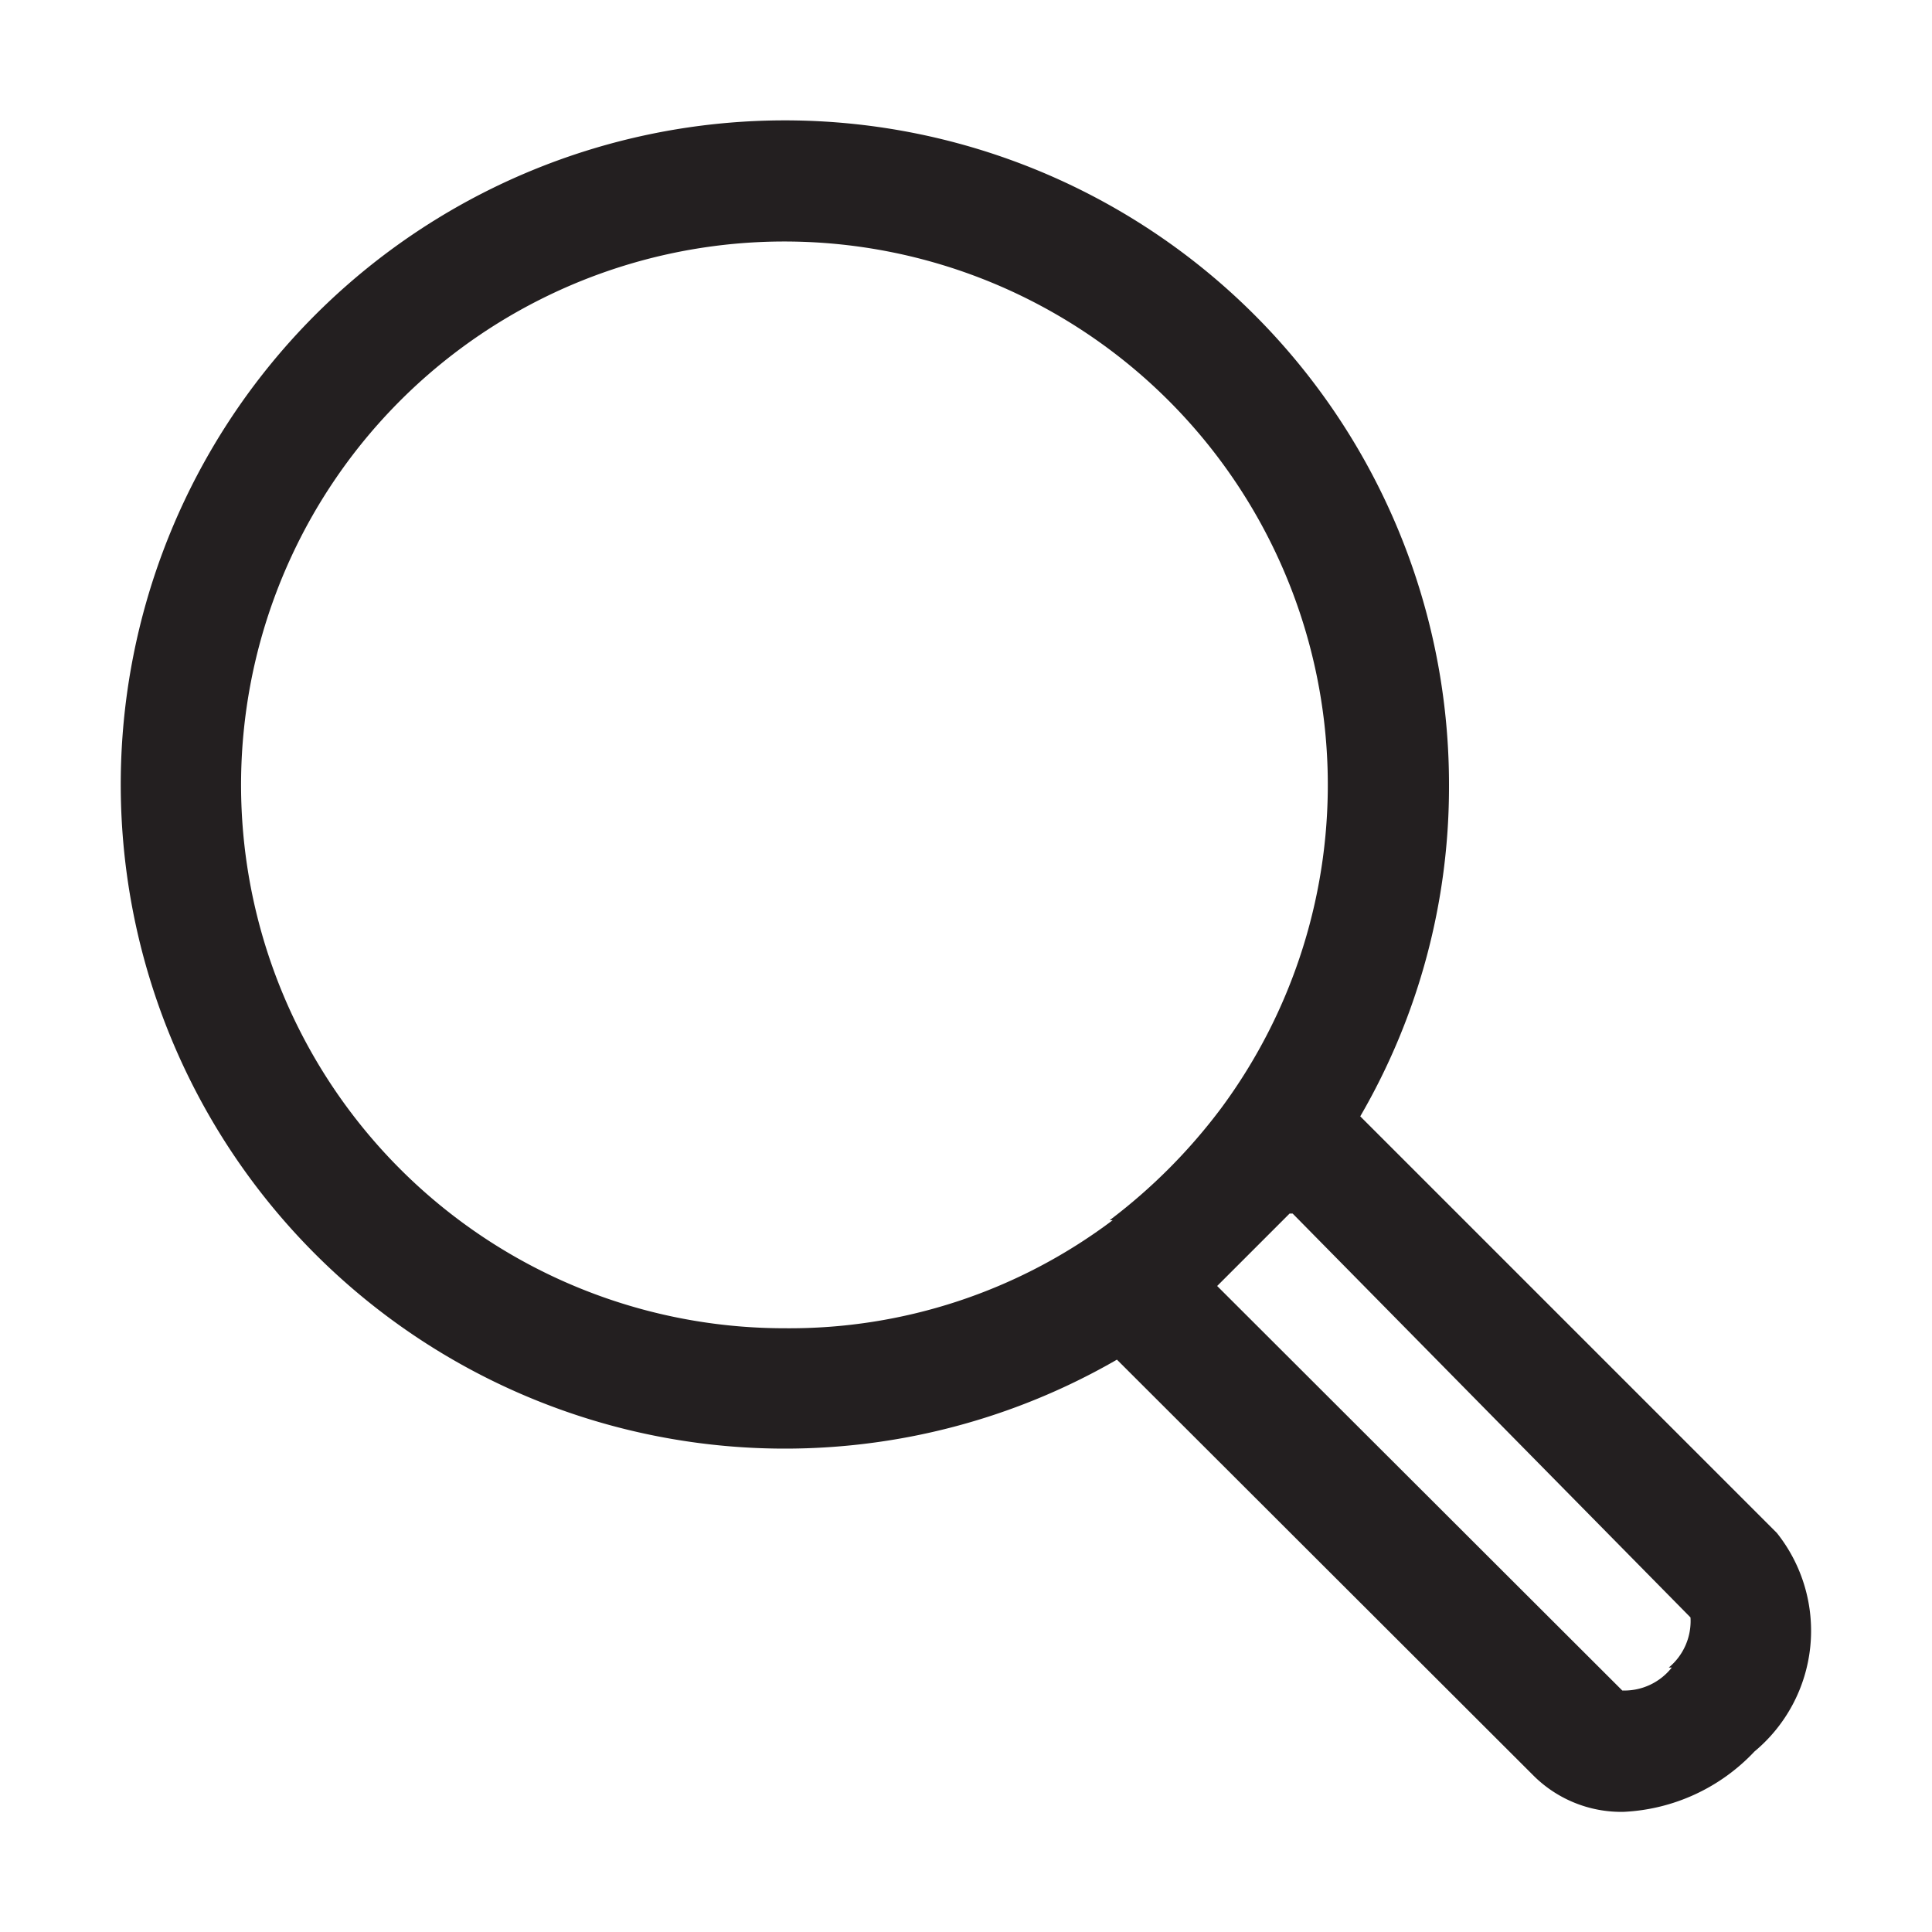 <?xml version="1.0" encoding="UTF-8"?> <svg xmlns="http://www.w3.org/2000/svg" viewBox="0 0 32 32"><defs><style>.cls-1{fill:#231f20;}</style></defs><g id="search"><path class="cls-1" d="M29.43,25.39l-6.9-6.9A10.86,10.86,0,0,0,24,13a11,11,0,1,0-5.5,9.52l6.91,6.9a2.06,2.06,0,0,0,1.48.59,3.18,3.18,0,0,0,2.17-1A2.6,2.6,0,0,0,29.43,25.39Zm-11-5.18h0A8.89,8.89,0,0,1,13,22a9,9,0,1,1,7.23-3.65l0,0A9.33,9.33,0,0,1,18.38,20.21Zm9.26,7.41a1,1,0,0,1-.82.38l-6.66-6.65-.05-.05,1.2-1.2.05,0L28,26.79A1,1,0,0,1,27.64,27.62Z"></path></g></svg> 